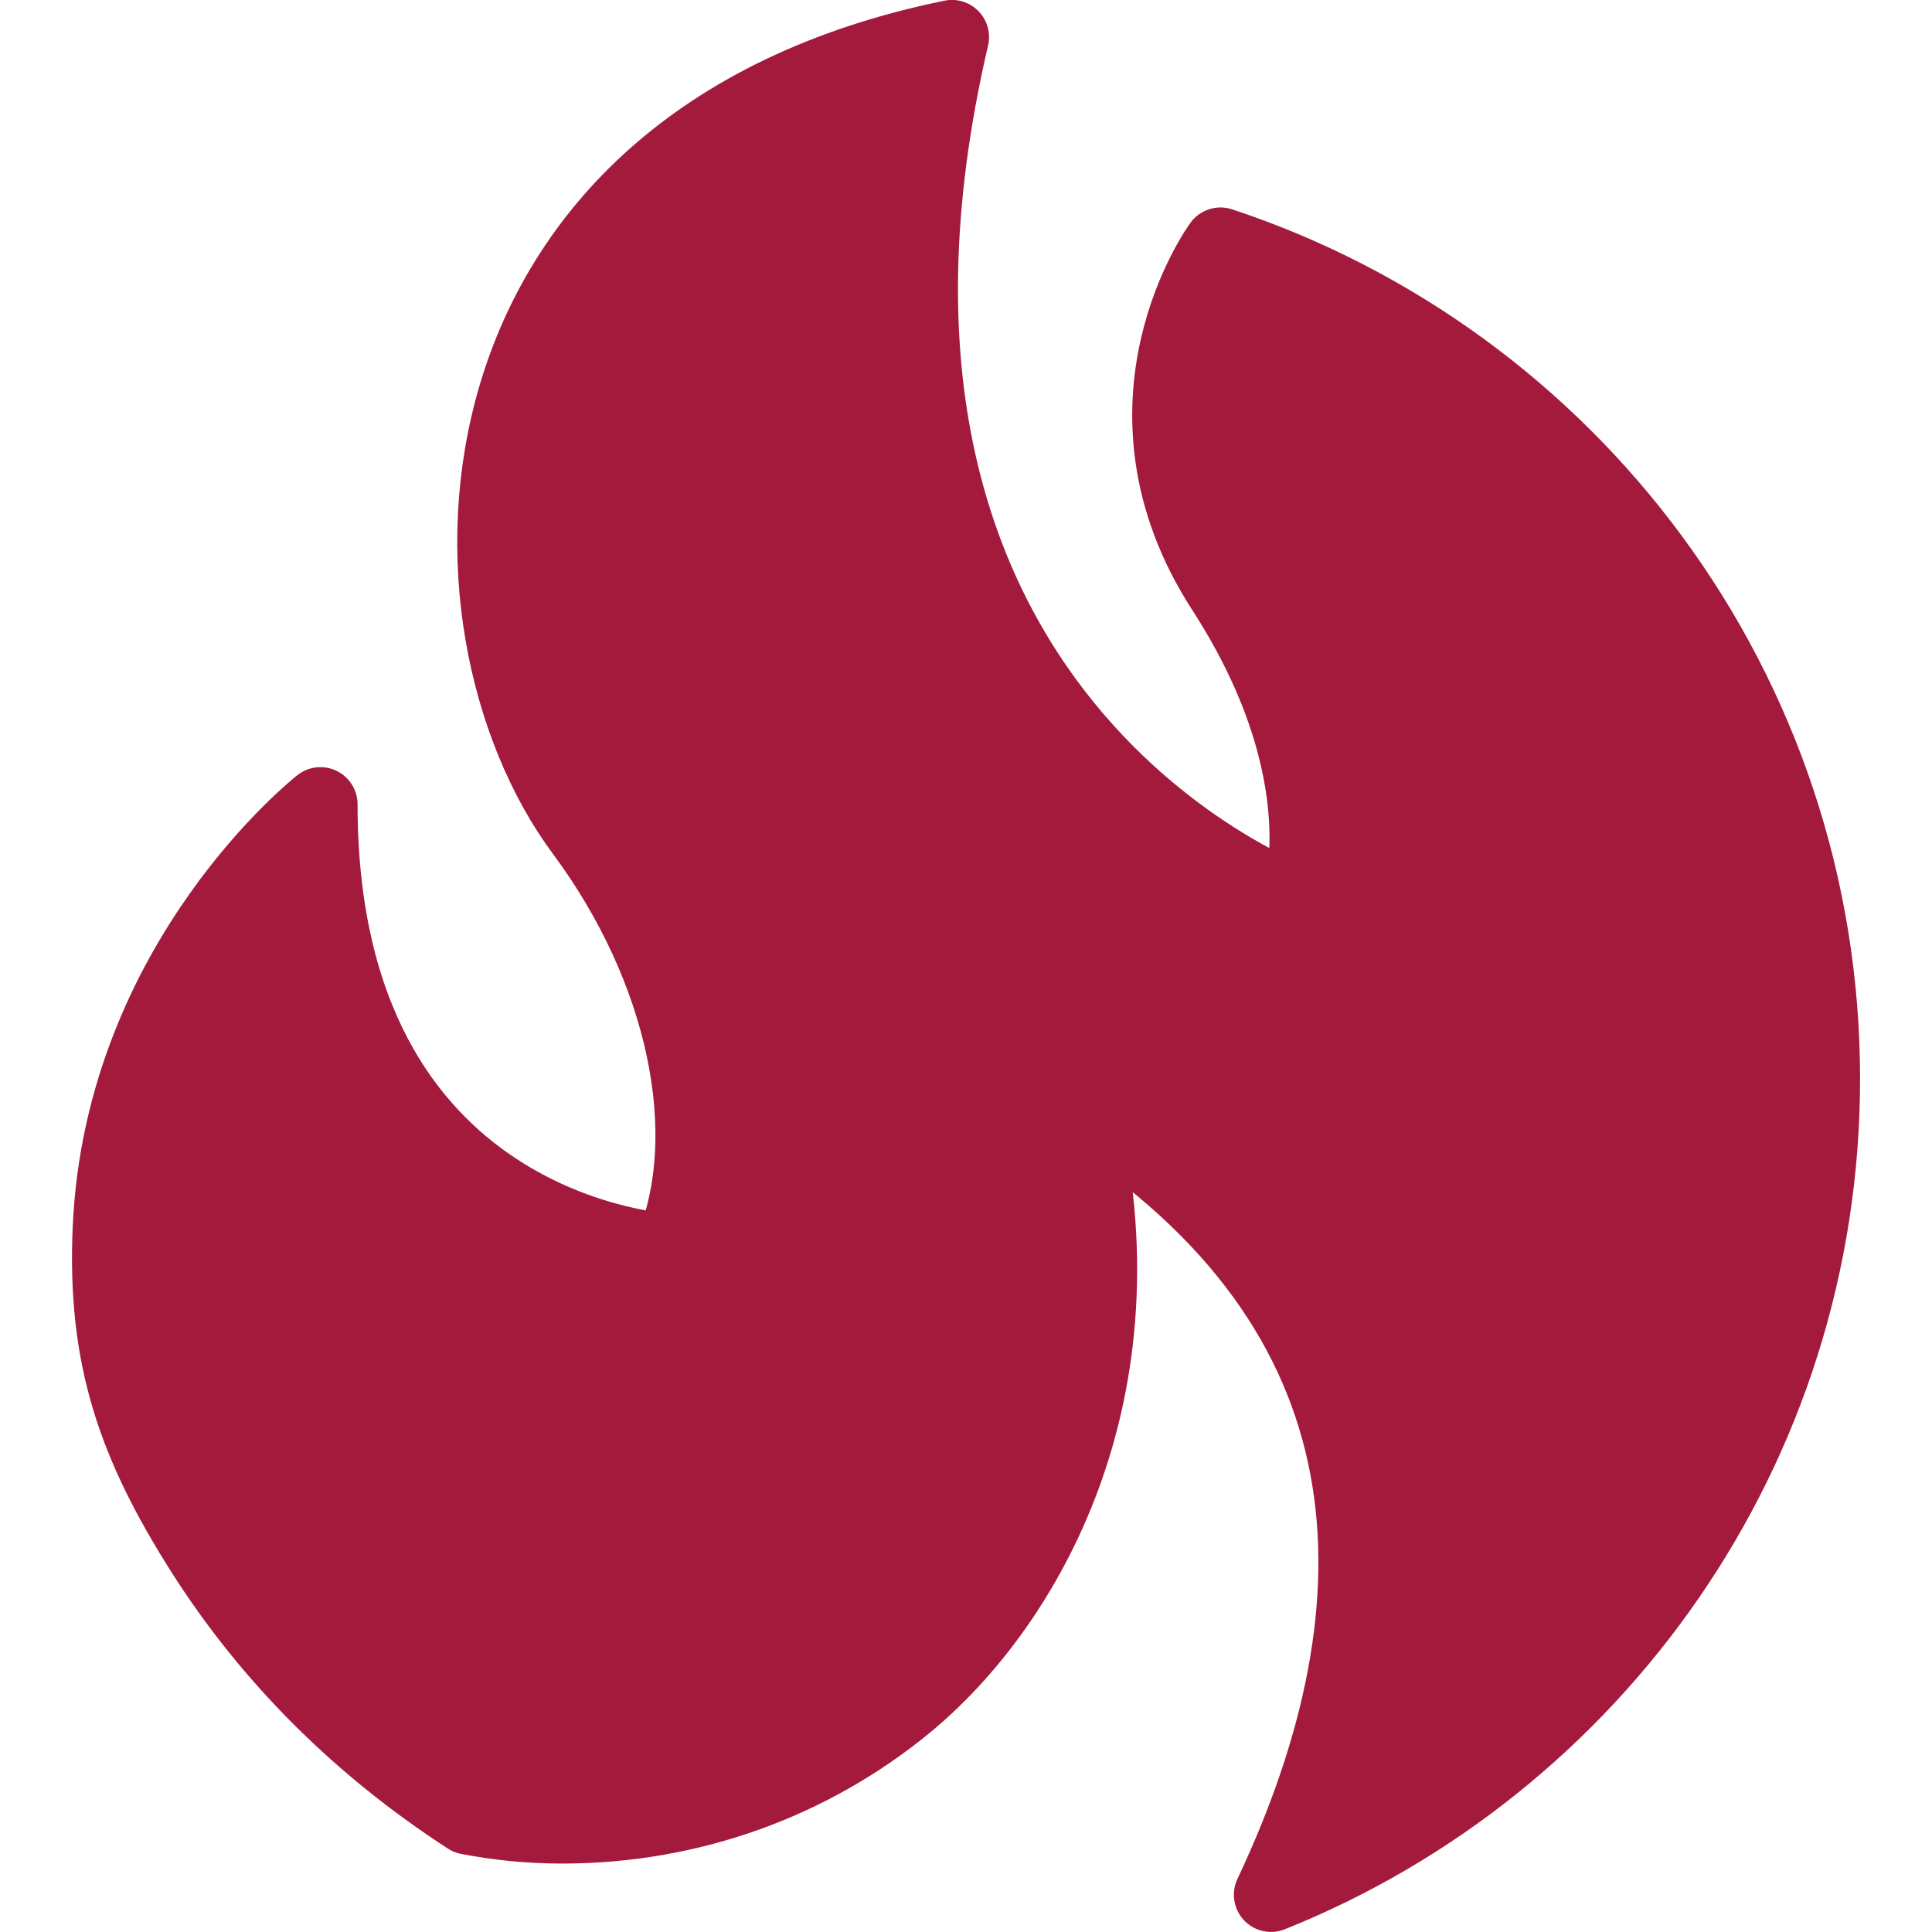 <?xml version="1.0" encoding="UTF-8"?>
<!DOCTYPE svg PUBLIC "-//W3C//DTD SVG 1.1//EN" "http://www.w3.org/Graphics/SVG/1.1/DTD/svg11.dtd">
<!-- Creator: CorelDRAW -->
<svg xmlns="http://www.w3.org/2000/svg" xml:space="preserve" width="26px" height="26px" version="1.1" shape-rendering="geometricPrecision" text-rendering="geometricPrecision" image-rendering="optimizeQuality" fill-rule="evenodd" clip-rule="evenodd"
viewBox="0 0 26 26"
 xmlns:xlink="http://www.w3.org/1999/xlink"
 xmlns:xodm="http://www.corel.com/coreldraw/odm/2003">
 <g id="Layer_x0020_1">
  <rect fill="none" width="26" height="26"/>
  <path fill="#A41A3C" stroke="#A41A3C" stroke-linecap="round" stroke-linejoin="round" stroke-miterlimit="22.926" d="M12.81 0.499c-6.937,1.419 -7.07,7.862 -4.964,10.699 1.356,1.827 1.843,4.064 1.182,5.638 0,0 -4.716,-0.2 -4.716,-6.012 0,0 -2.673,2.095 -2.834,5.705 -0.077,1.74 0.333,2.913 1.252,4.361 0.91,1.432 2.124,2.632 3.57,3.568 0.408,0.079 0.83,0.121 1.262,0.121 1.76,0 3.376,-0.612 4.634,-1.647 1.63,-1.344 3.262,-4.222 2.34,-8.015 4.275,2.734 4.44,6.617 2.569,10.582 4.353,-1.745 7.427,-6.003 7.427,-10.98 0,-5.232 -3.397,-9.67 -8.107,-11.227 0,0 -1.574,2.149 0.039,4.645 1.614,2.495 1.01,4.21 1.01,4.21 0,0 -6.809,-2.445 -4.664,-11.648z"/>
 </g>
</svg>
